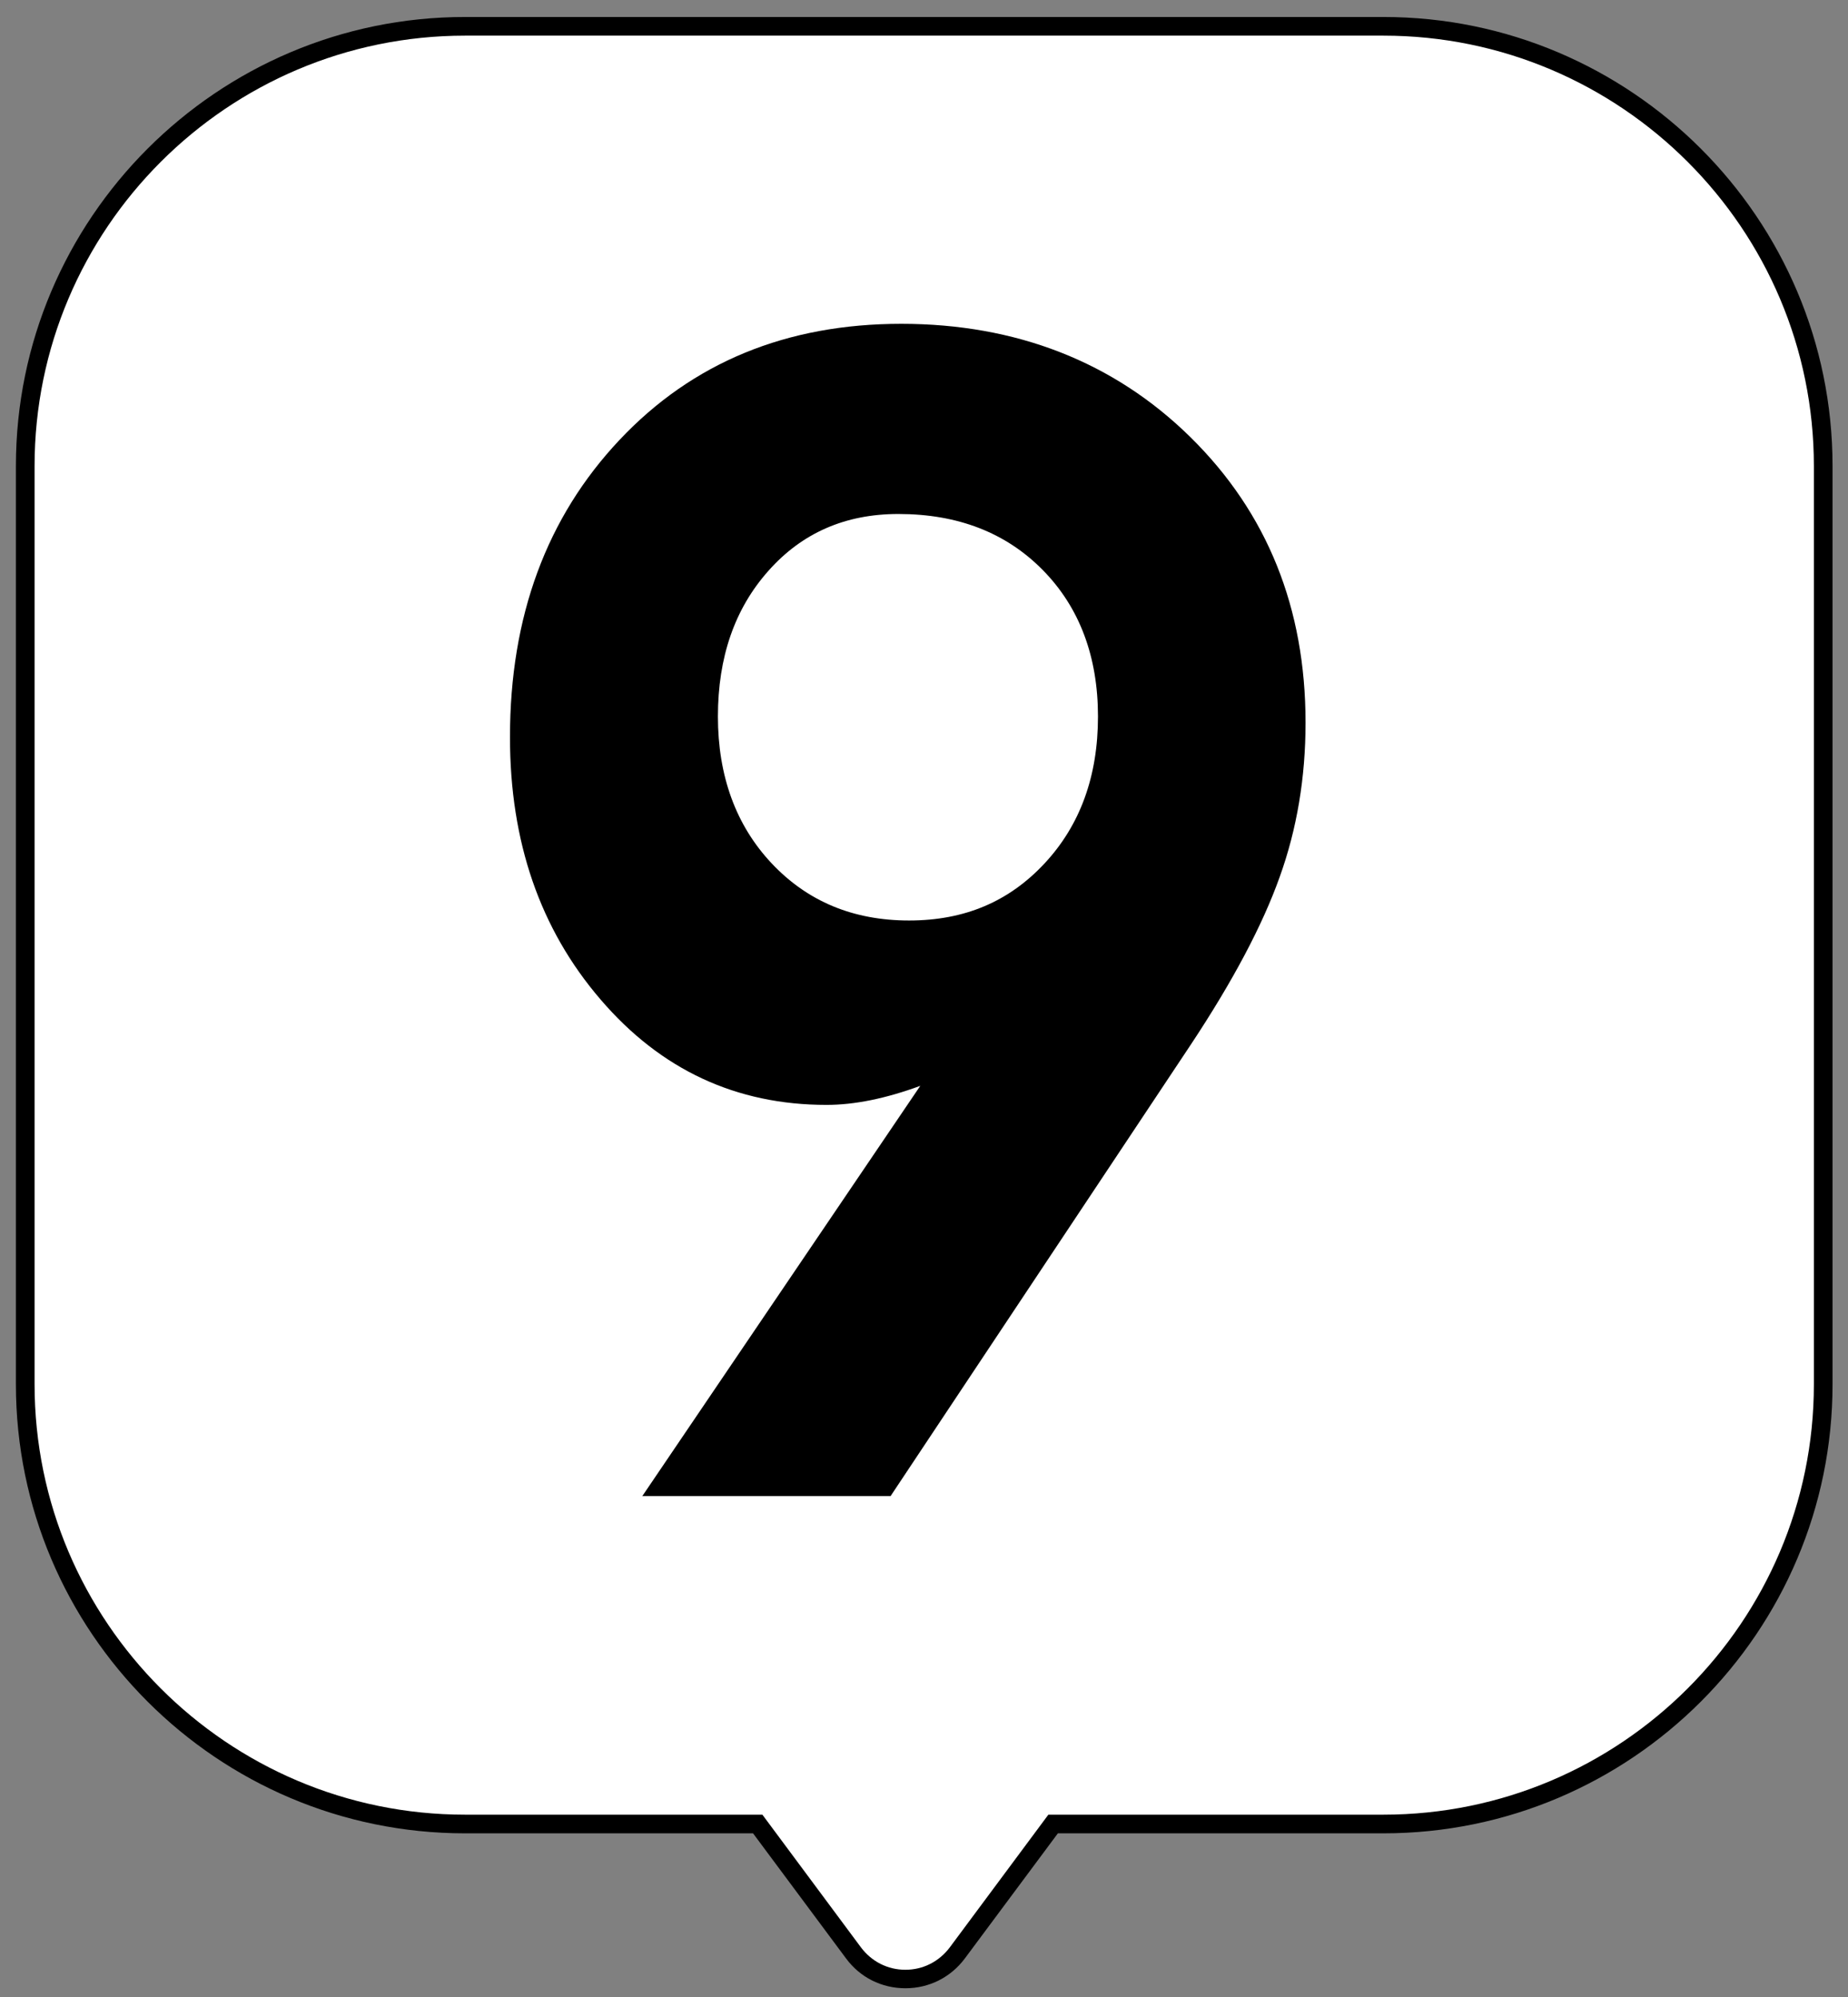 <?xml version="1.0" encoding="UTF-8"?> <svg xmlns="http://www.w3.org/2000/svg" width="99" height="107" viewBox="0 0 99 107" fill="none"><rect x="0" y="0" width="99" height="107" fill="#808080" stroke="none"/><path d="M74.112 1.41H24.912C11.902 1.41 1.352 11.96 1.352 24.97V74.17C1.352 87.18 11.902 97.73 24.912 97.73H40.592L45.722 104.63C47.112 106.49 49.902 106.49 51.282 104.63L56.412 97.73H74.102C87.112 97.73 97.662 87.18 97.662 74.17V24.97C97.662 11.96 87.112 1.41 74.102 1.41H74.112Z" fill="white"></path><path d="M48.502 106.53C47.232 106.53 46.072 105.95 45.322 104.93L40.342 98.23H24.912C11.652 98.23 0.852 87.44 0.852 74.17V24.97C0.852 11.71 11.642 0.91 24.912 0.91H74.112C87.372 0.91 98.172 11.7 98.172 24.97V74.17C98.172 87.43 87.382 98.23 74.112 98.23H56.672L51.691 104.93C50.931 105.95 49.772 106.53 48.512 106.53H48.502ZM24.912 1.91C12.202 1.91 1.852 12.25 1.852 24.97V74.17C1.852 86.88 12.192 97.23 24.912 97.23H40.842L46.122 104.34C46.692 105.1 47.552 105.54 48.502 105.54C49.452 105.54 50.312 105.1 50.882 104.34L56.162 97.23H74.112C86.822 97.23 97.172 86.89 97.172 74.17V24.97C97.172 12.26 86.832 1.91 74.112 1.91H24.912Z" fill="black"></path><path d="M47.71 80.16H34.41L49.3 58.18C47.45 58.86 45.78 59.2 44.28 59.2C39.44 59.2 35.4 57.32 32.17 53.55C28.93 49.78 27.32 45.1 27.32 39.5C27.32 33.03 29.28 27.72 33.19 23.57C37.1 19.42 42.14 17.35 48.28 17.35C54.42 17.35 59.67 19.38 63.78 23.43C67.89 27.48 69.94 32.58 69.94 38.72C69.94 41.66 69.48 44.42 68.55 47C67.63 49.58 66.05 52.56 63.82 55.93L47.71 80.16ZM48.12 27.54C45.29 27.54 42.97 28.55 41.17 30.58C39.36 32.61 38.46 35.21 38.46 38.39C38.46 41.57 39.42 44.22 41.34 46.26C43.26 48.3 45.71 49.32 48.7 49.32C51.69 49.32 54.06 48.3 55.96 46.26C57.86 44.22 58.82 41.6 58.82 38.39C58.82 35.18 57.83 32.54 55.86 30.54C53.89 28.54 51.31 27.54 48.13 27.54H48.12Z" fill="black"></path></svg> 